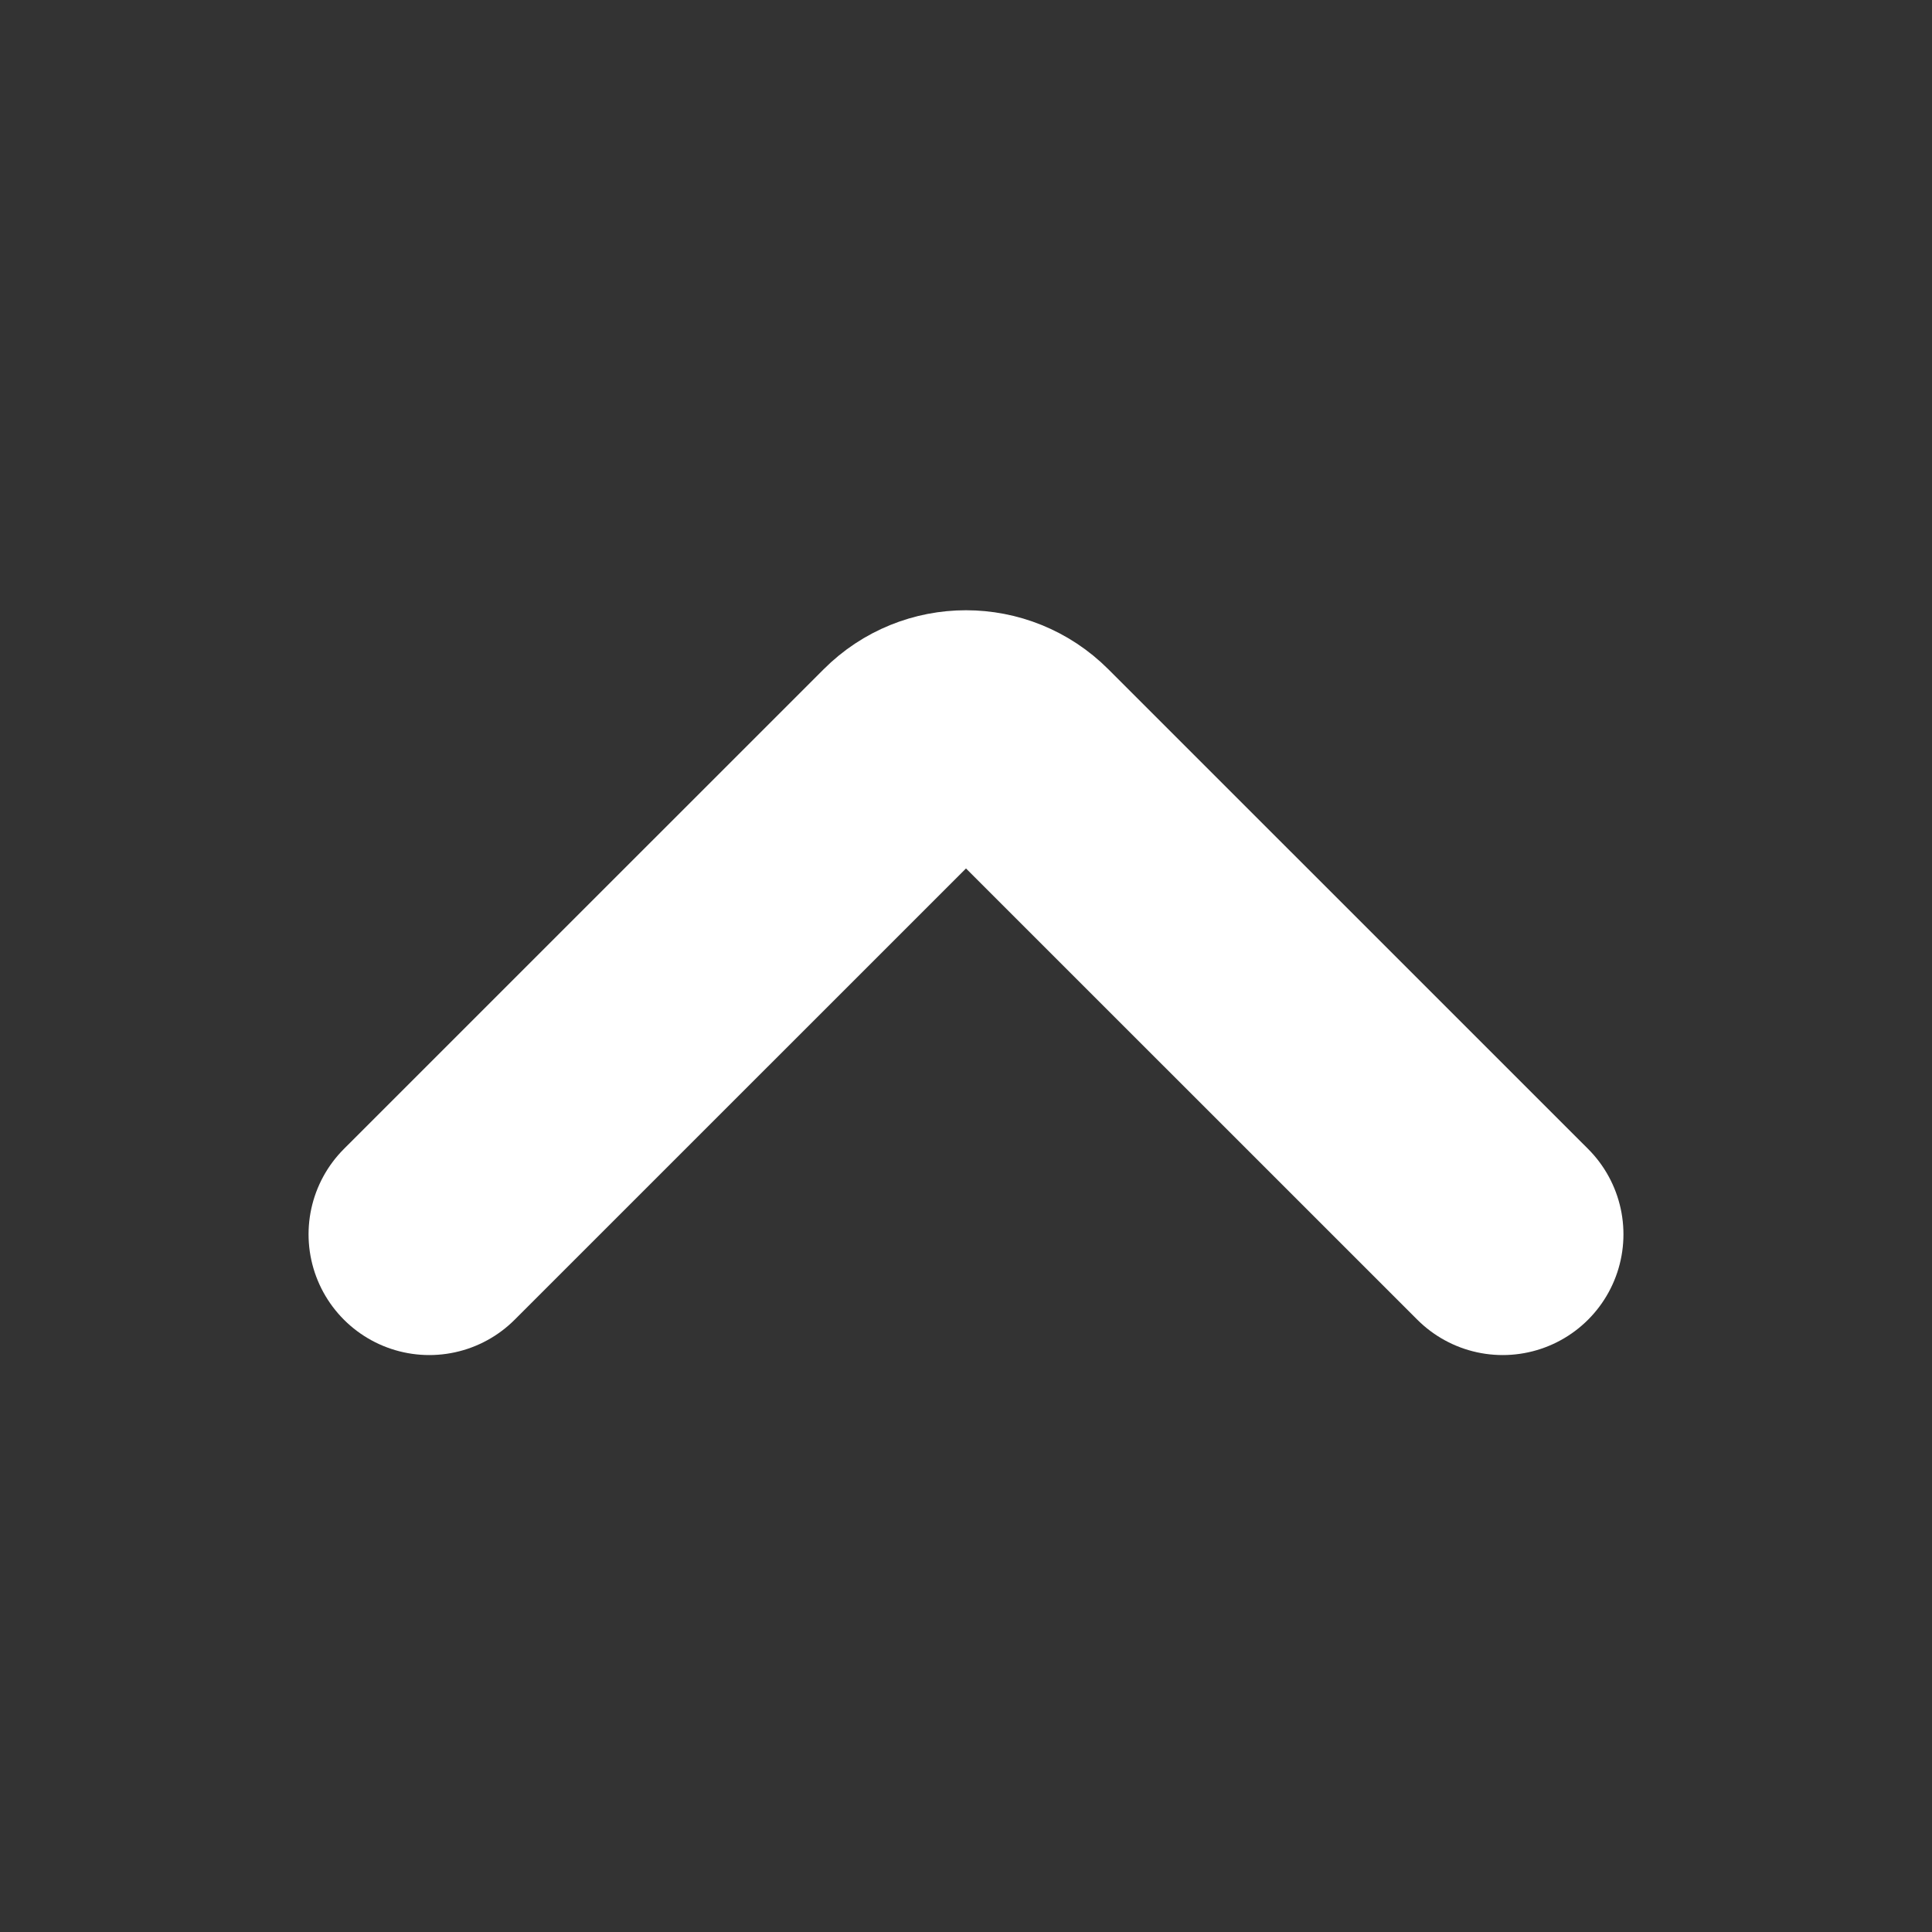 <svg width="24" height="24" viewBox="0 0 24 24" fill="none" xmlns="http://www.w3.org/2000/svg">
<rect x="0" y="0" width="24" height="24" fill="#333333" stroke="none"/>
<path d="M5.333 15.333L11.293 9.374C11.683 8.983 12.316 8.983 12.707 9.374L18.667 15.333" stroke="white" stroke-width="3" stroke-linecap="round"/>
</svg>